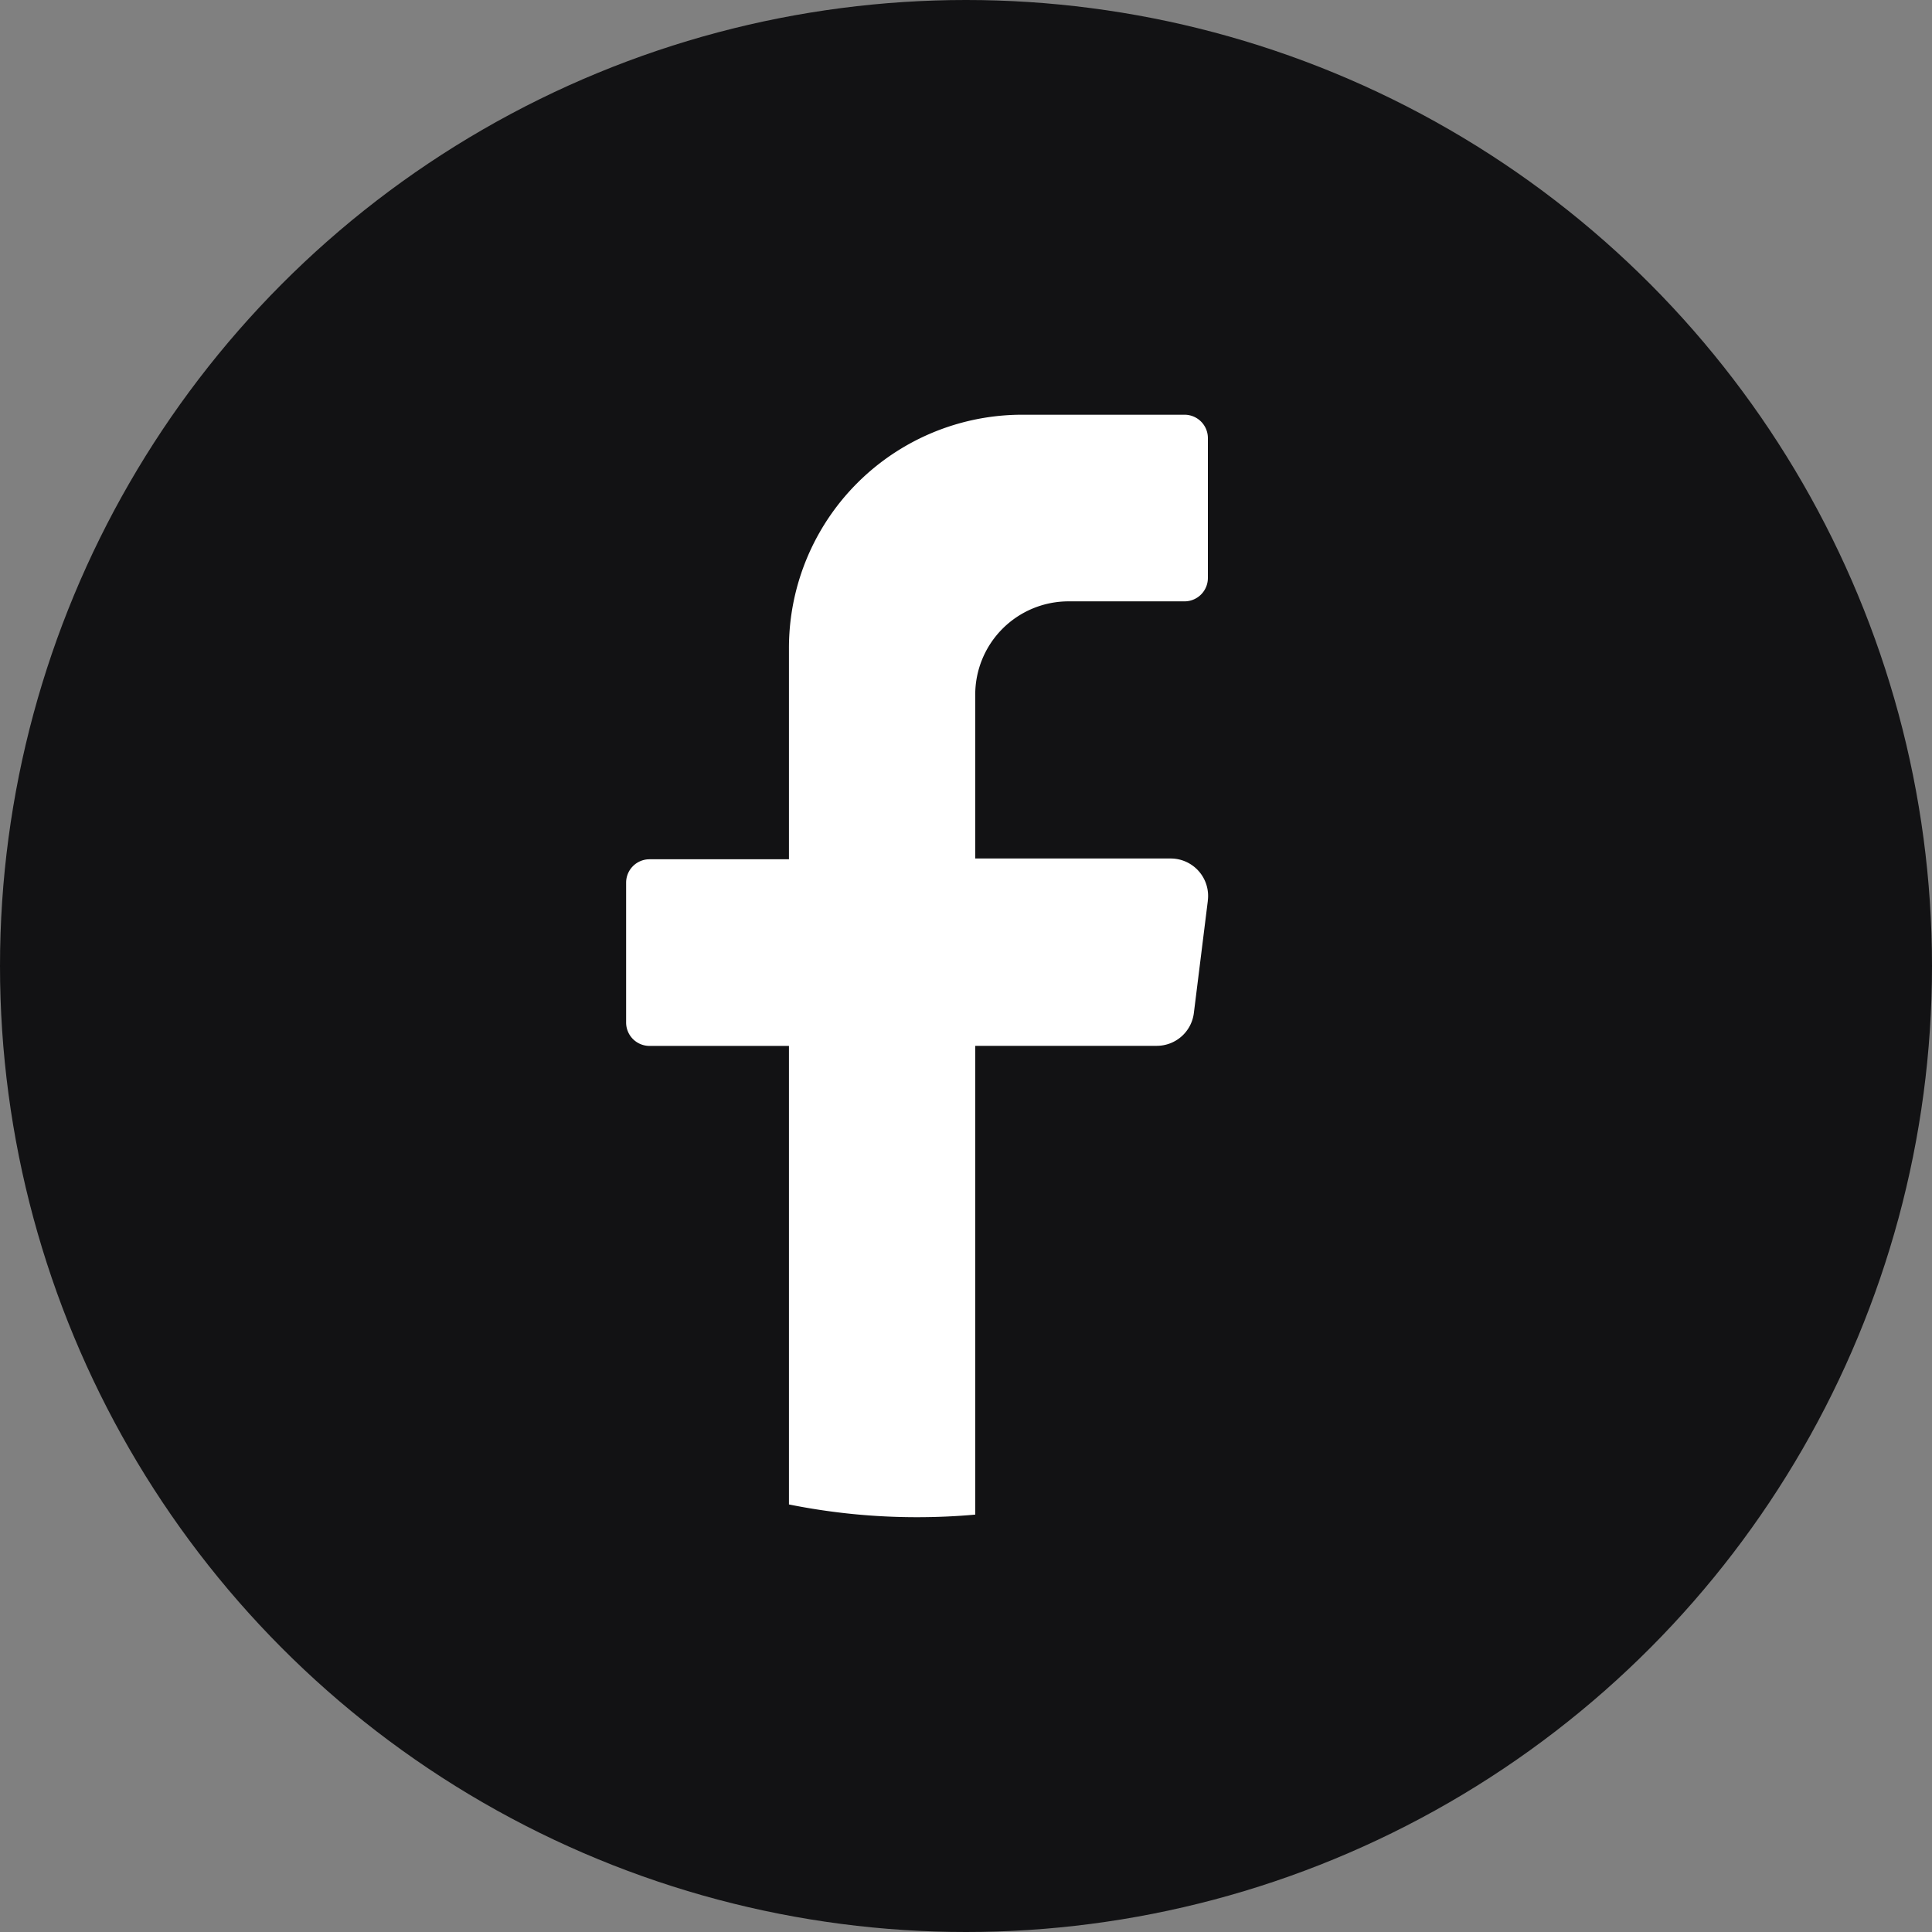 <svg xmlns="http://www.w3.org/2000/svg" xmlns:xlink="http://www.w3.org/1999/xlink" width="50" height="50" viewBox="0 0 50 50">
  <rect x="0" y="0" width="50" height="50" fill="#808080" stroke="none"/>
  <defs>
    <clipPath id="clip-path">
      <rect id="長方形_18" data-name="長方形 18" width="50" height="50" fill="none"/>
    </clipPath>
  </defs>
  <g id="グループ_9" data-name="グループ 9" clip-path="url(#clip-path)">
    <circle id="楕円形_2" data-name="楕円形 2" cx="25" cy="25" r="25" transform="translate(0)" fill="#121214"/>
    <path id="パス_5" data-name="パス 5" d="M134.675,80.567l-.361,2.9a.968.968,0,0,1-.958.849h-4.7V96.448q-.744.067-1.506.067a16.771,16.771,0,0,1-3.315-.33V84.318h-3.614a.605.605,0,0,1-.6-.6v-3.63a.605.605,0,0,1,.6-.6h3.614V74.033a6.037,6.037,0,0,1,6.025-6.05h4.217a.605.605,0,0,1,.6.6v3.63a.605.605,0,0,1-.6.6h-3.012a2.415,2.415,0,0,0-2.409,2.42v4.235h5.061a.968.968,0,0,1,.958,1.089" transform="translate(-103.417 -57.25)" fill="#fff"/>
  </g>
</svg>
